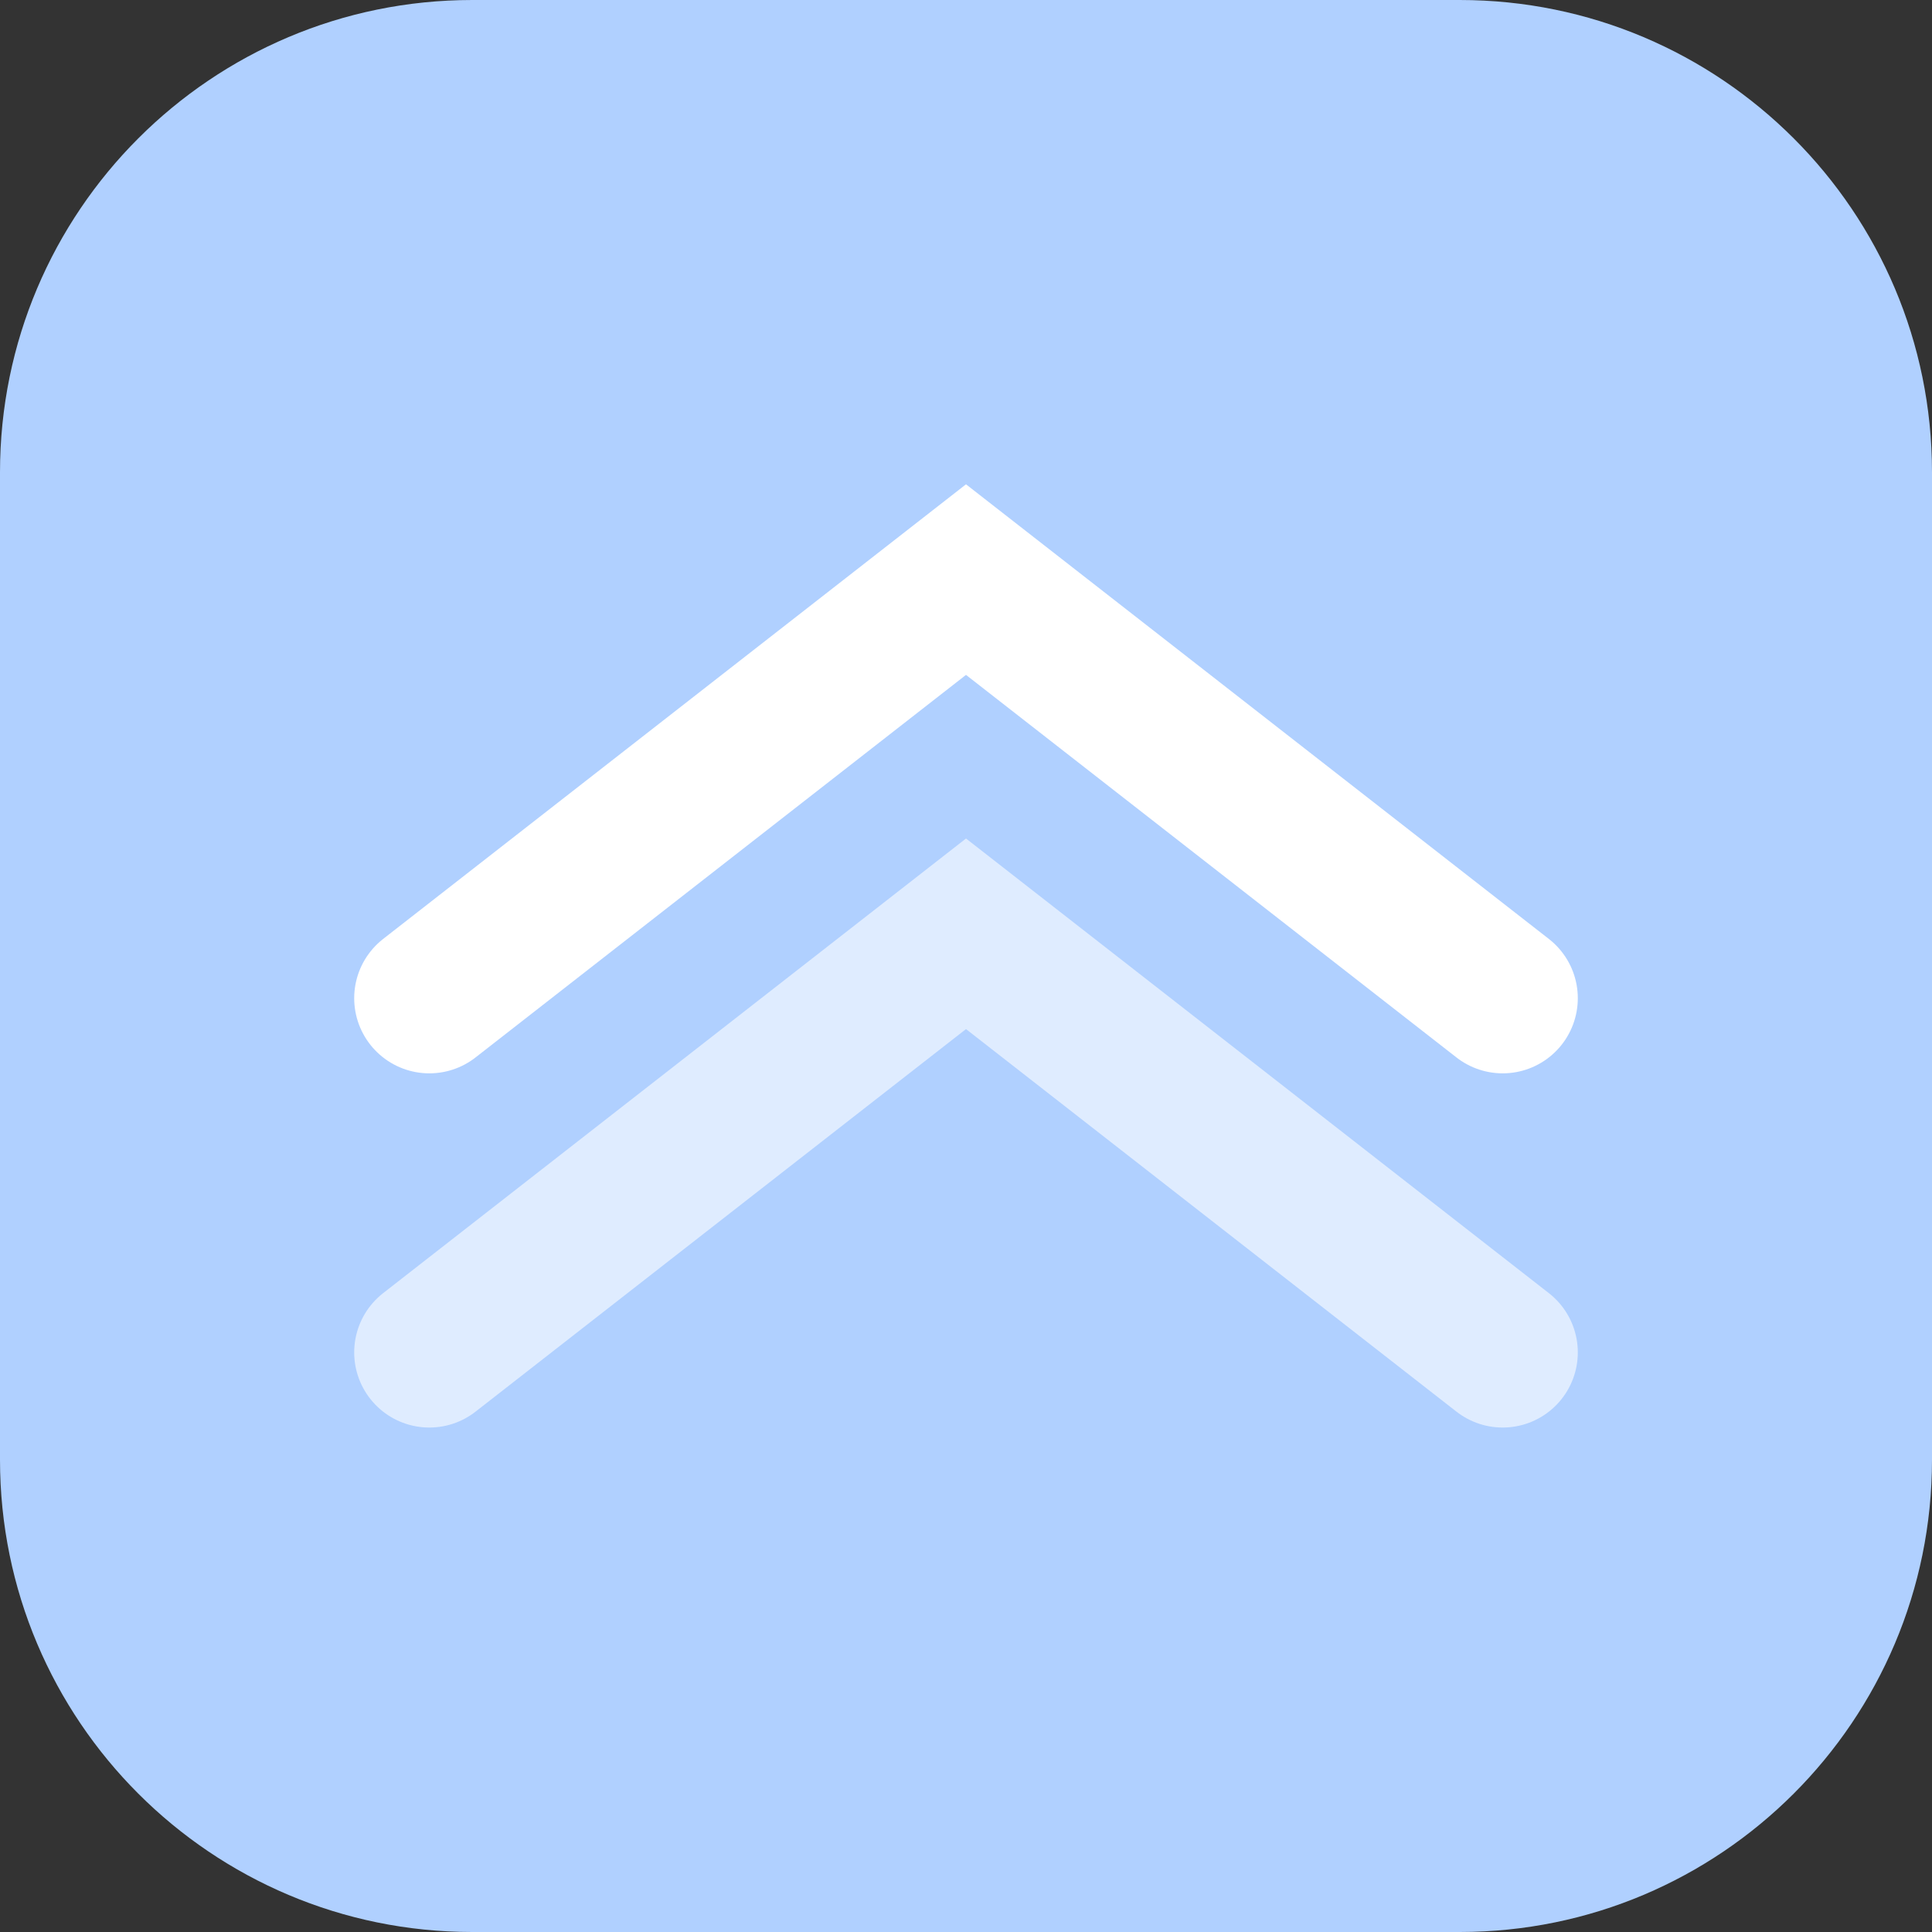 <?xml version="1.0" encoding="UTF-8"?>
<svg data-bbox="0 0 100 100" xmlns="http://www.w3.org/2000/svg" viewBox="0 0 100 100" height="100" width="100" data-type="ugc">
    <rect x="0" y="0" width="100" height="100" fill="#333333" stroke="none"/>
    <g>
        <path fill="#B0D0FF" d="M100 24.445v51.11C100 89.055 89.056 100 75.555 100h-51.11C10.945 100 0 89.056 0 75.555v-51.11C0 10.945 10.944 0 24.445 0h51.11C89.055 0 100 10.944 100 24.445"/>
        <path stroke-linecap="round" stroke-width="7.778" stroke="#ffffff" d="M22.222 51.667 50 30l27.778 21.667" fill="none"/>
        <path stroke-linecap="round" stroke-width="7.778" stroke-opacity=".6" stroke="#ffffff" d="M22.222 70 50 48.333 77.778 70" fill="none"/>
    </g>
</svg>
